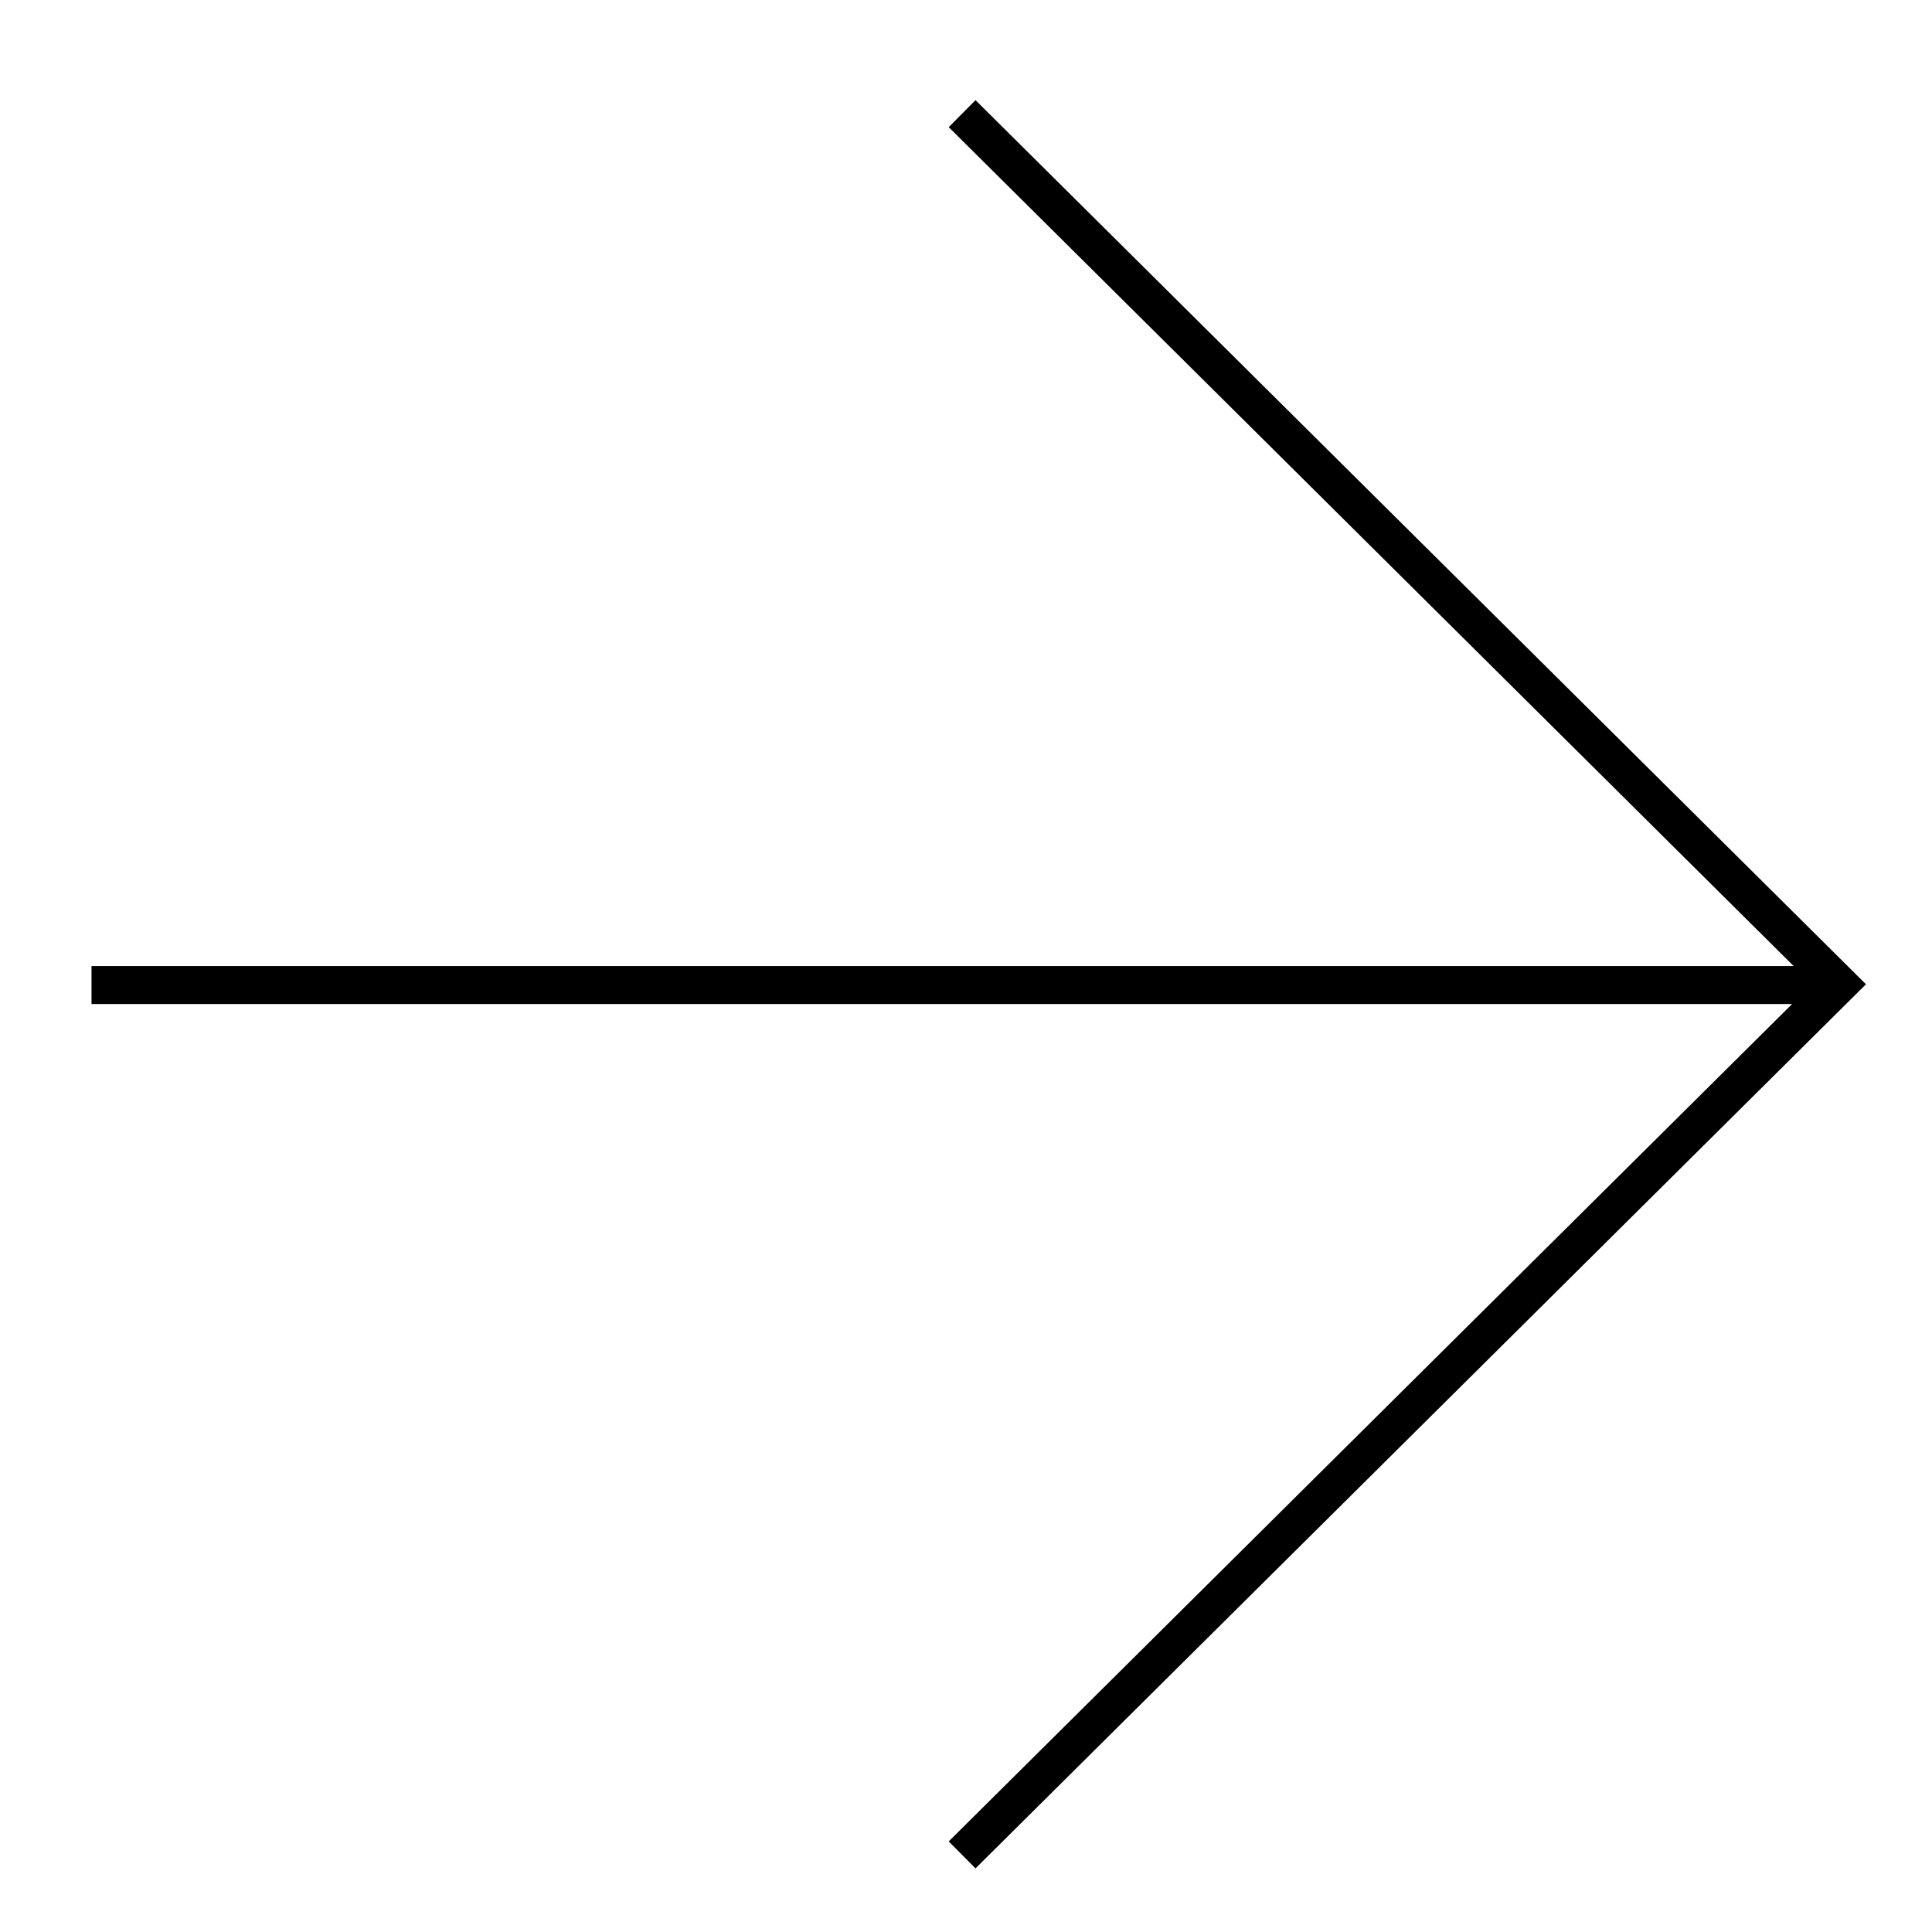 <?xml version="1.0" encoding="UTF-8"?>
<!-- Uploaded to: SVG Repo, www.svgrepo.com, Generator: SVG Repo Mixer Tools -->
<svg fill="#000000" width="800px" height="800px" version="1.1" viewBox="144 144 512 512" xmlns="http://www.w3.org/2000/svg">
 <path d="m402.52 170.54 235.98 234.3-235.98 234.3-7.098-7.148 223.5-221.91h-450.67v-10.074h451.08l-223.91-222.31z"/>
</svg>